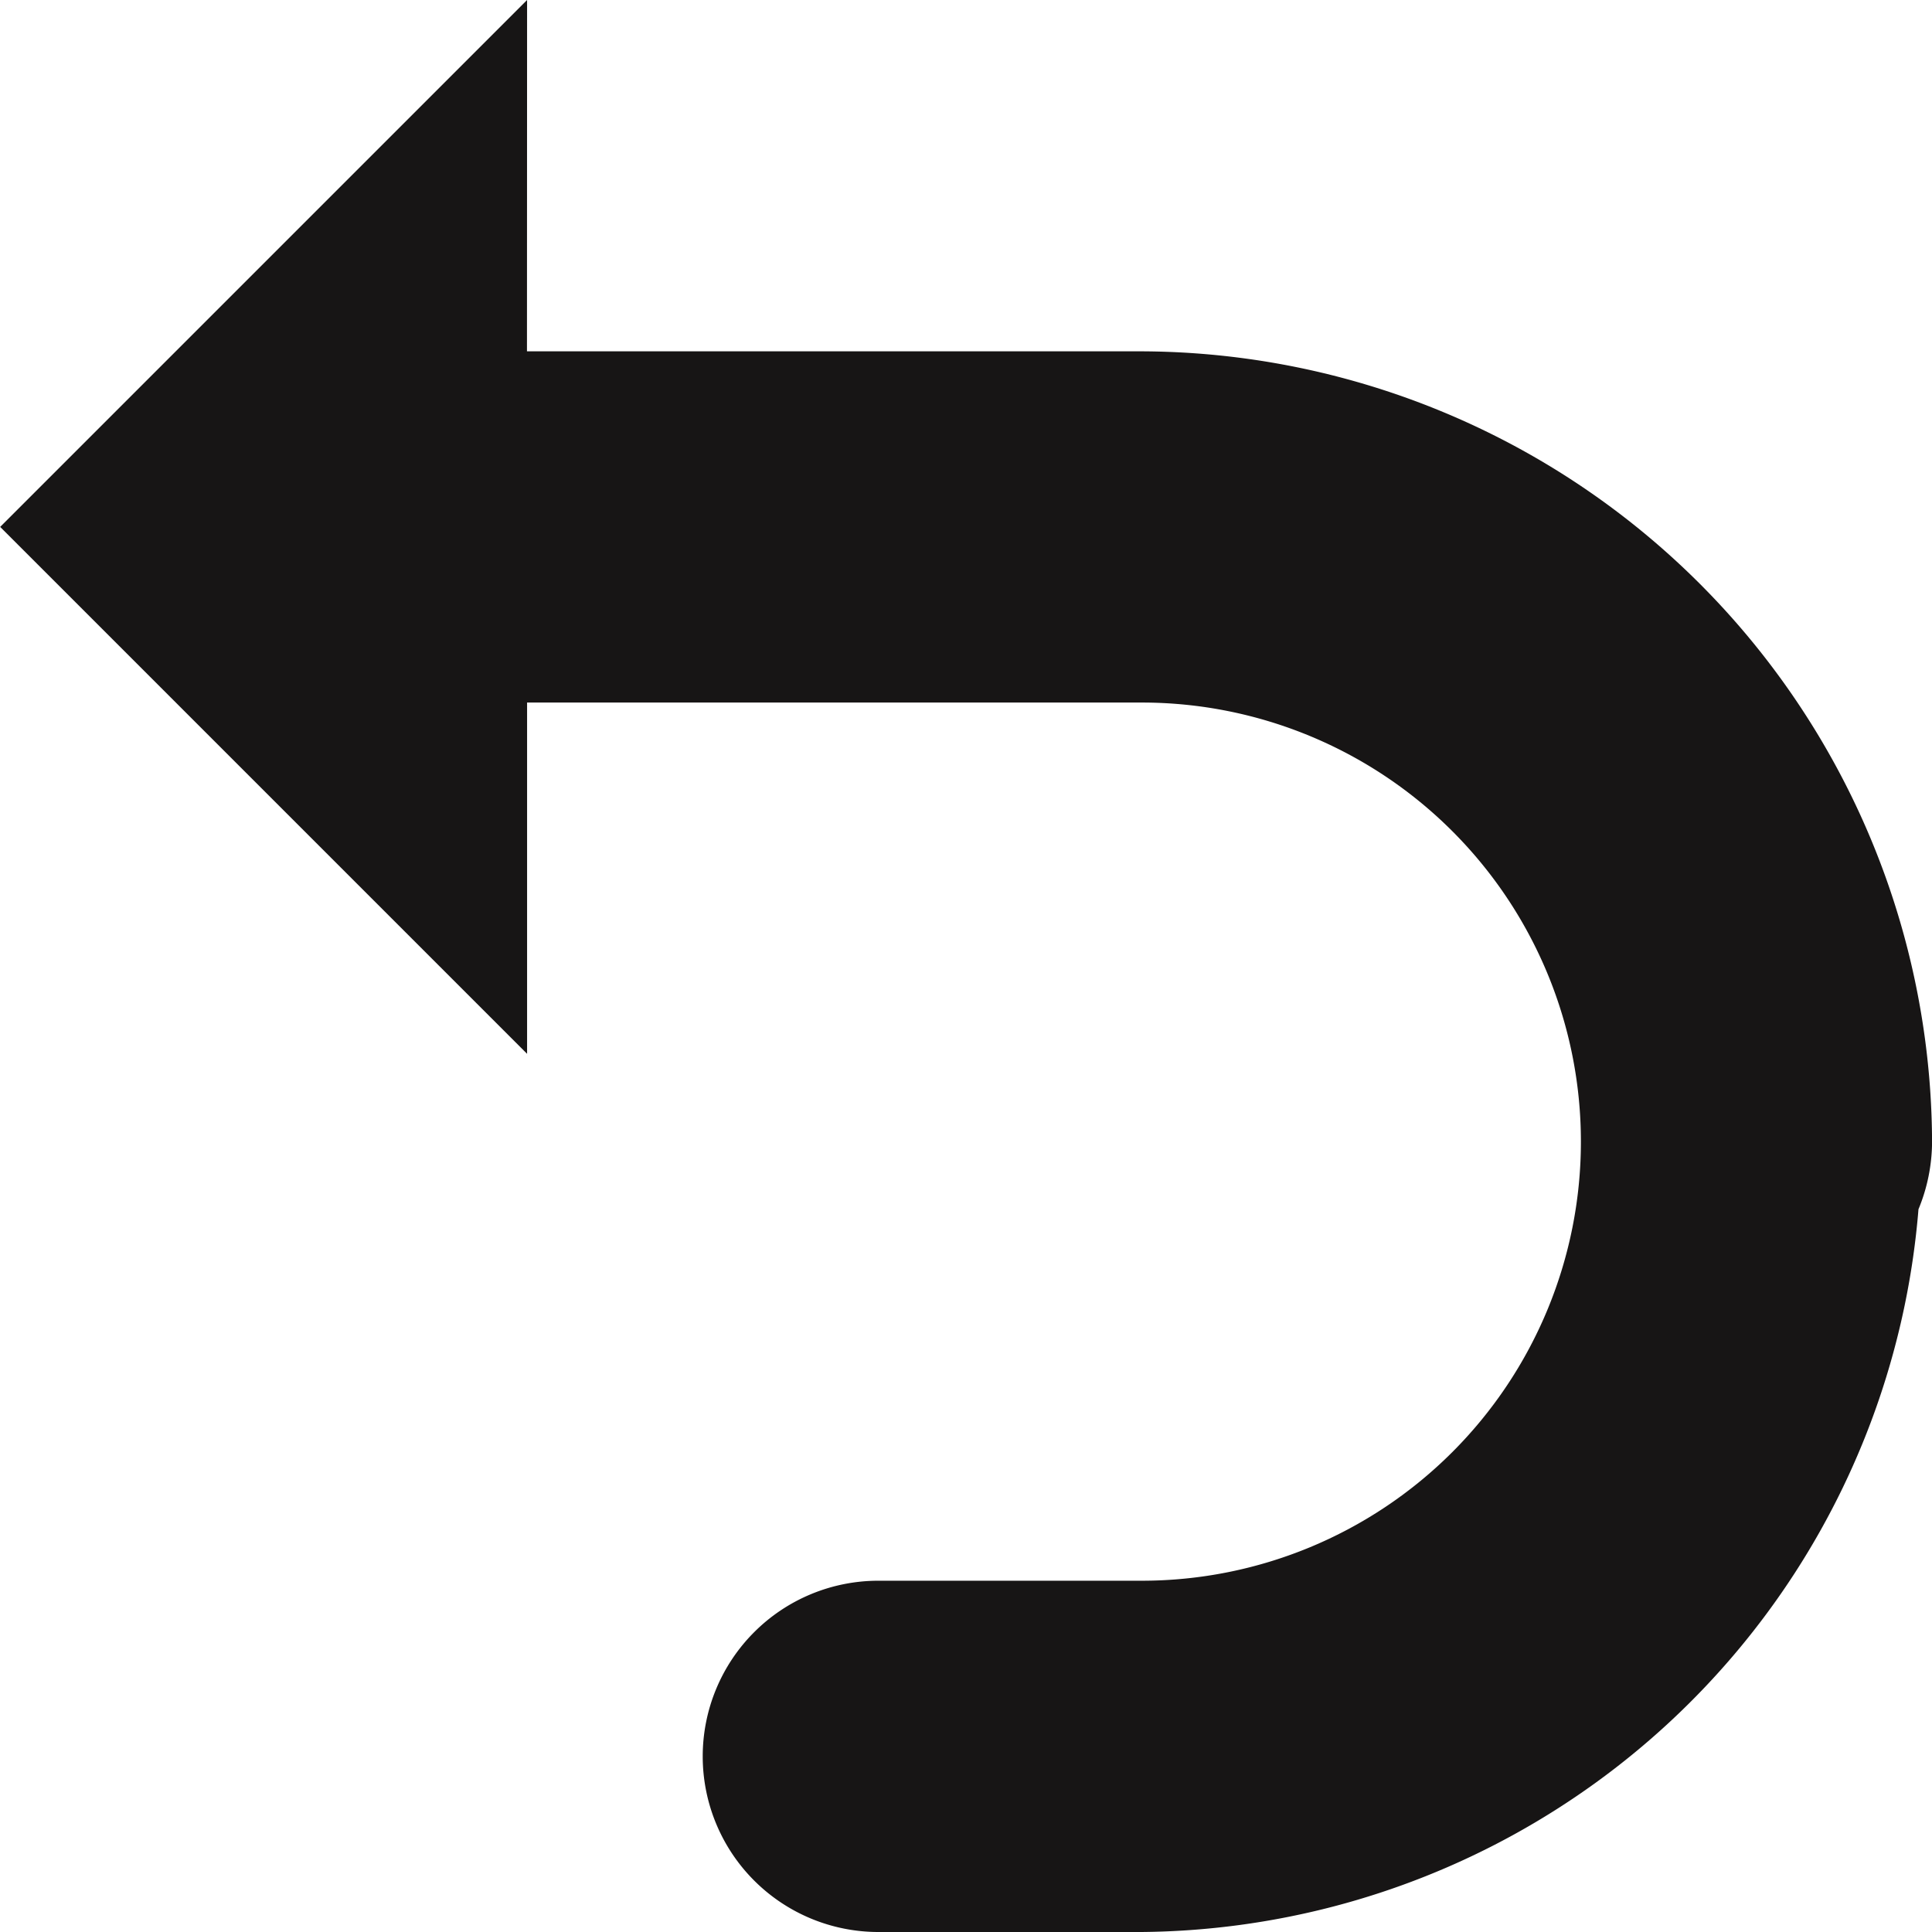 <svg xmlns="http://www.w3.org/2000/svg" width="33" height="33" viewBox="0 0 33 33"><defs><style>.a{fill:#171515;}</style></defs><g transform="translate(-6.578 -4.934)"><path class="a" d="M15.581,4.934l-9,9,9,9v-6h10.5a7.5,7.5,0,1,1,0,15h-4.5a3,3,0,1,0,0,6h4.5A13.432,13.432,0,0,0,39.347,25.589a3.033,3.033,0,0,0,.232-1.154,13.55,13.55,0,0,0-13.5-13.5h-10.5Z" transform="translate(0 0)"/></g></svg>